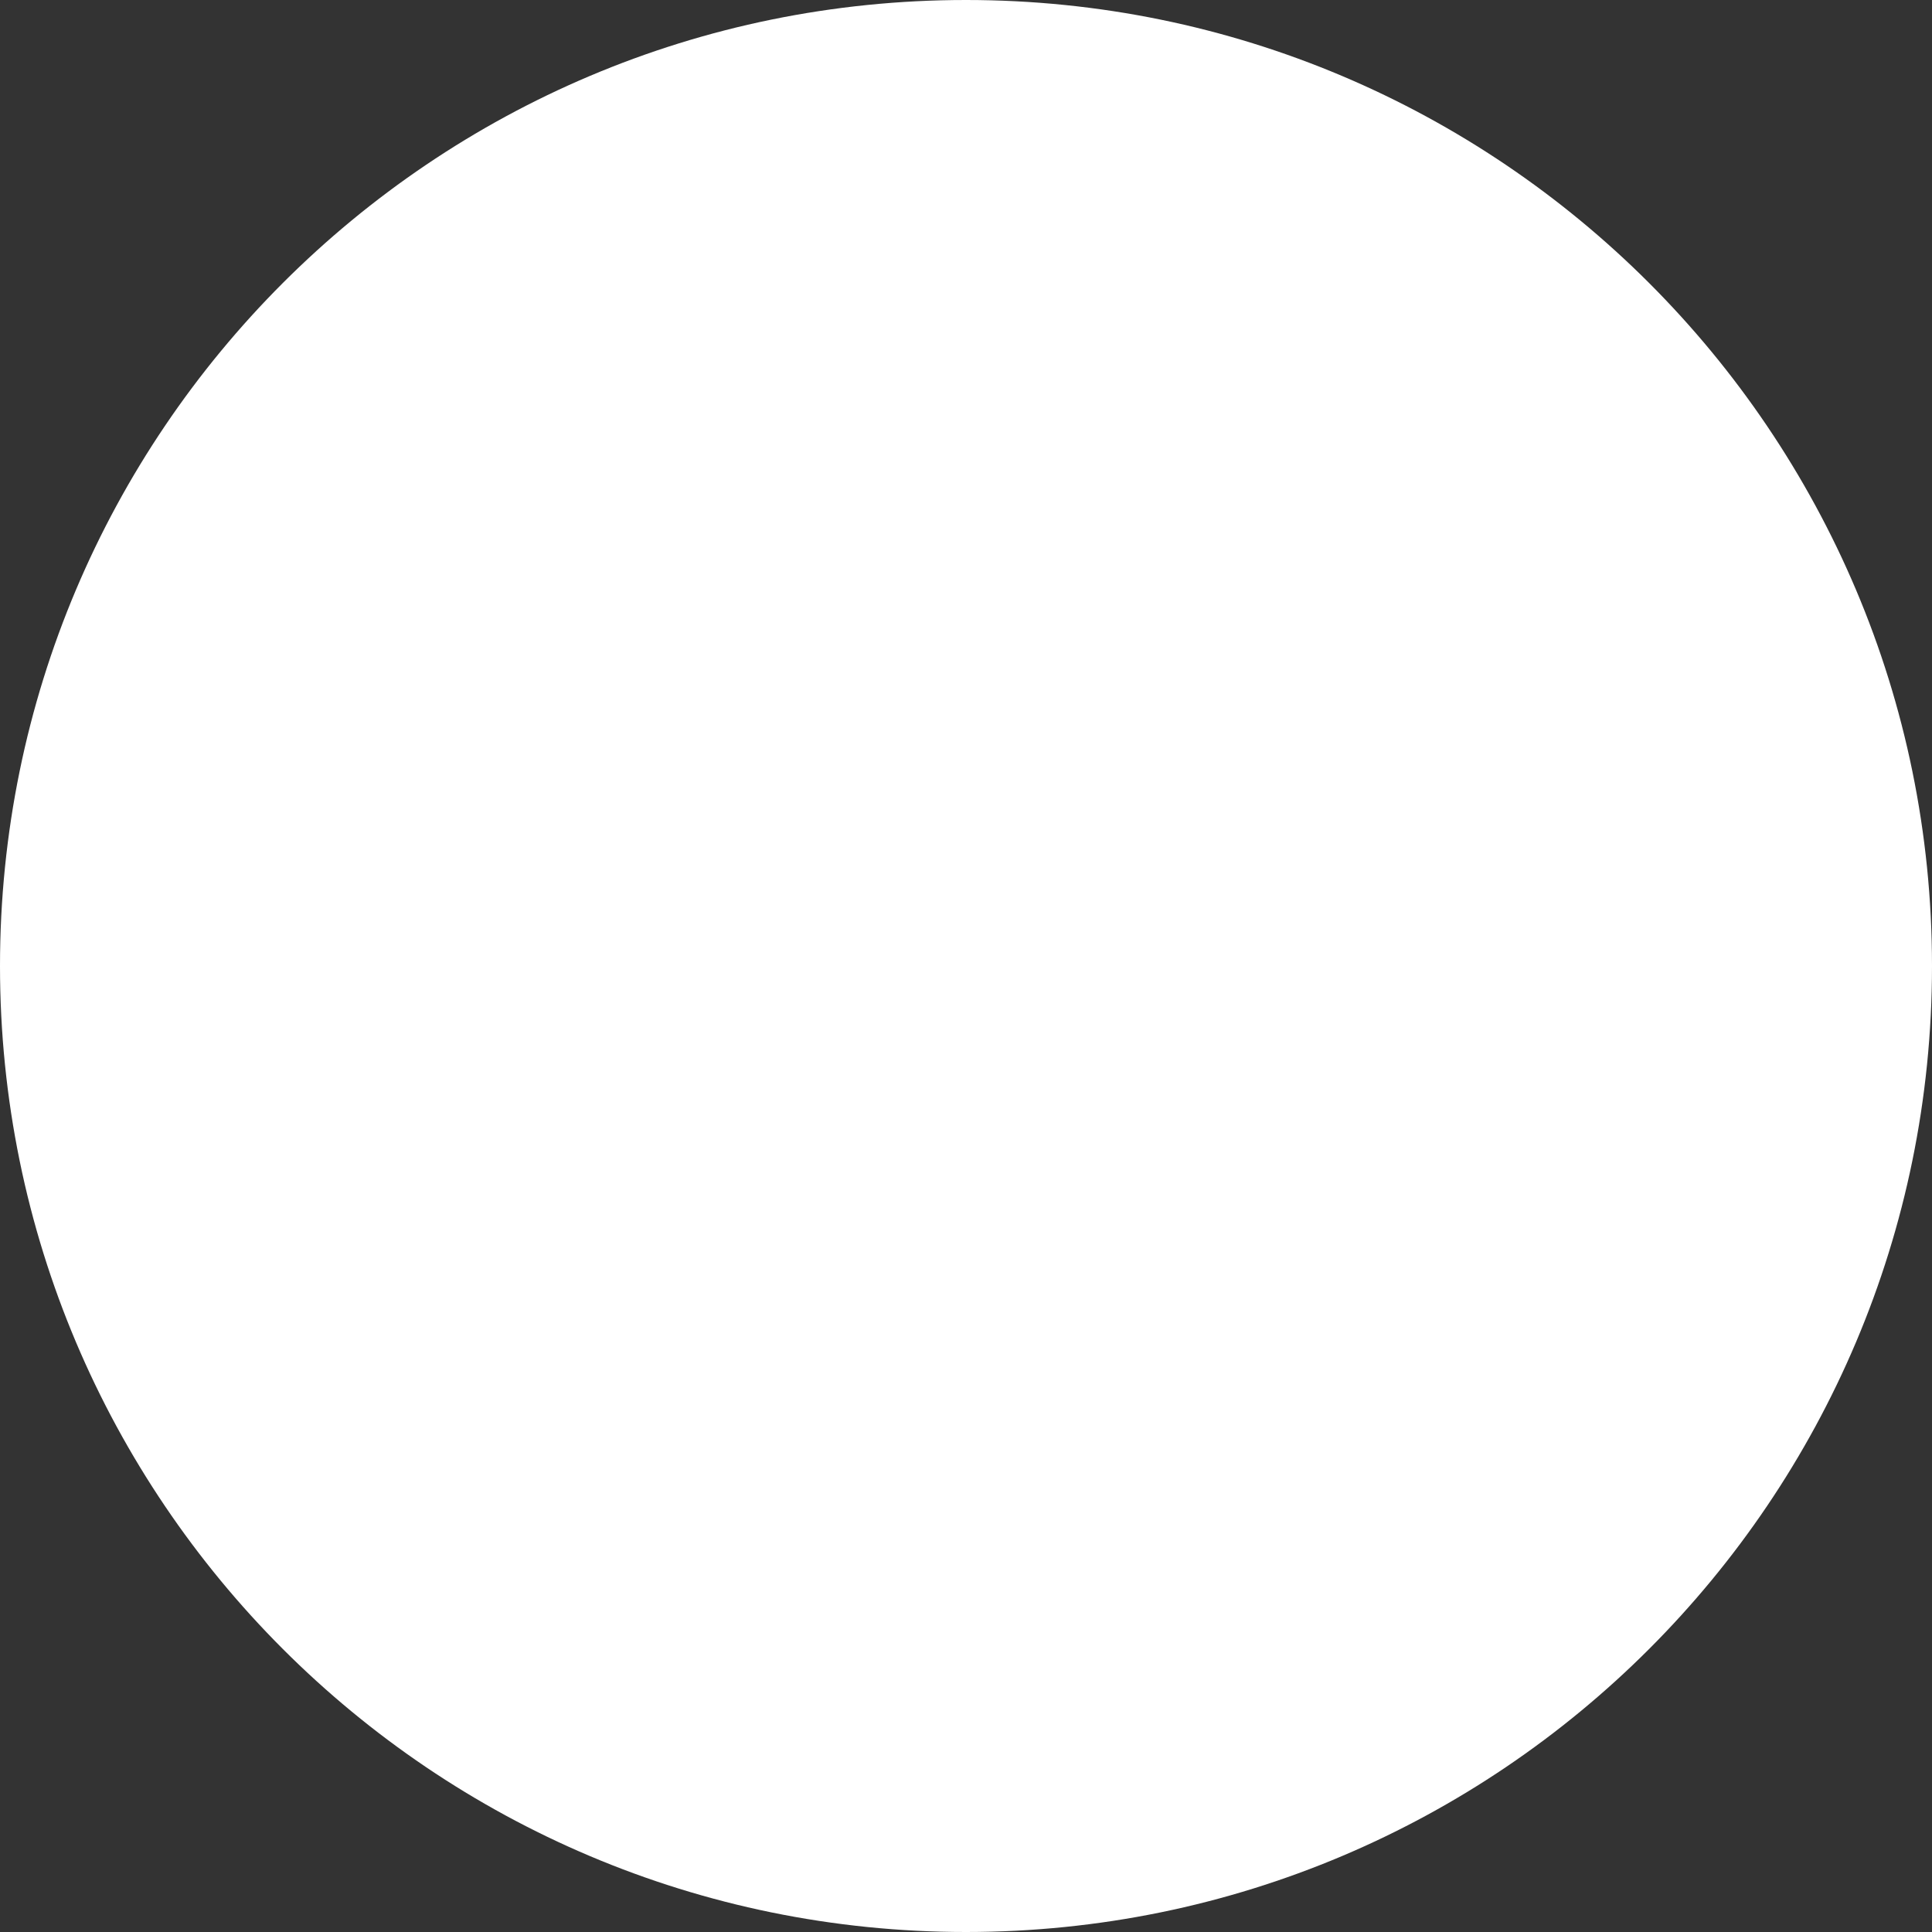 <?xml version="1.0" encoding="UTF-8"?><svg id="_レイヤー_2" xmlns="http://www.w3.org/2000/svg" viewBox="0 0 951 951"><rect x="0" y="0" width="951" height="951" fill="#333333" stroke="none"/><defs><style>.cls-1{fill:#fff;}</style></defs><g id="_レイヤー_1-2"><path class="cls-1" d="m951,475.48c0,262.63-212.89,475.52-475.52,475.52S0,738.11,0,475.48,212.89,0,475.48,0s475.52,212.88,475.52,475.48Z"/></g></svg>
